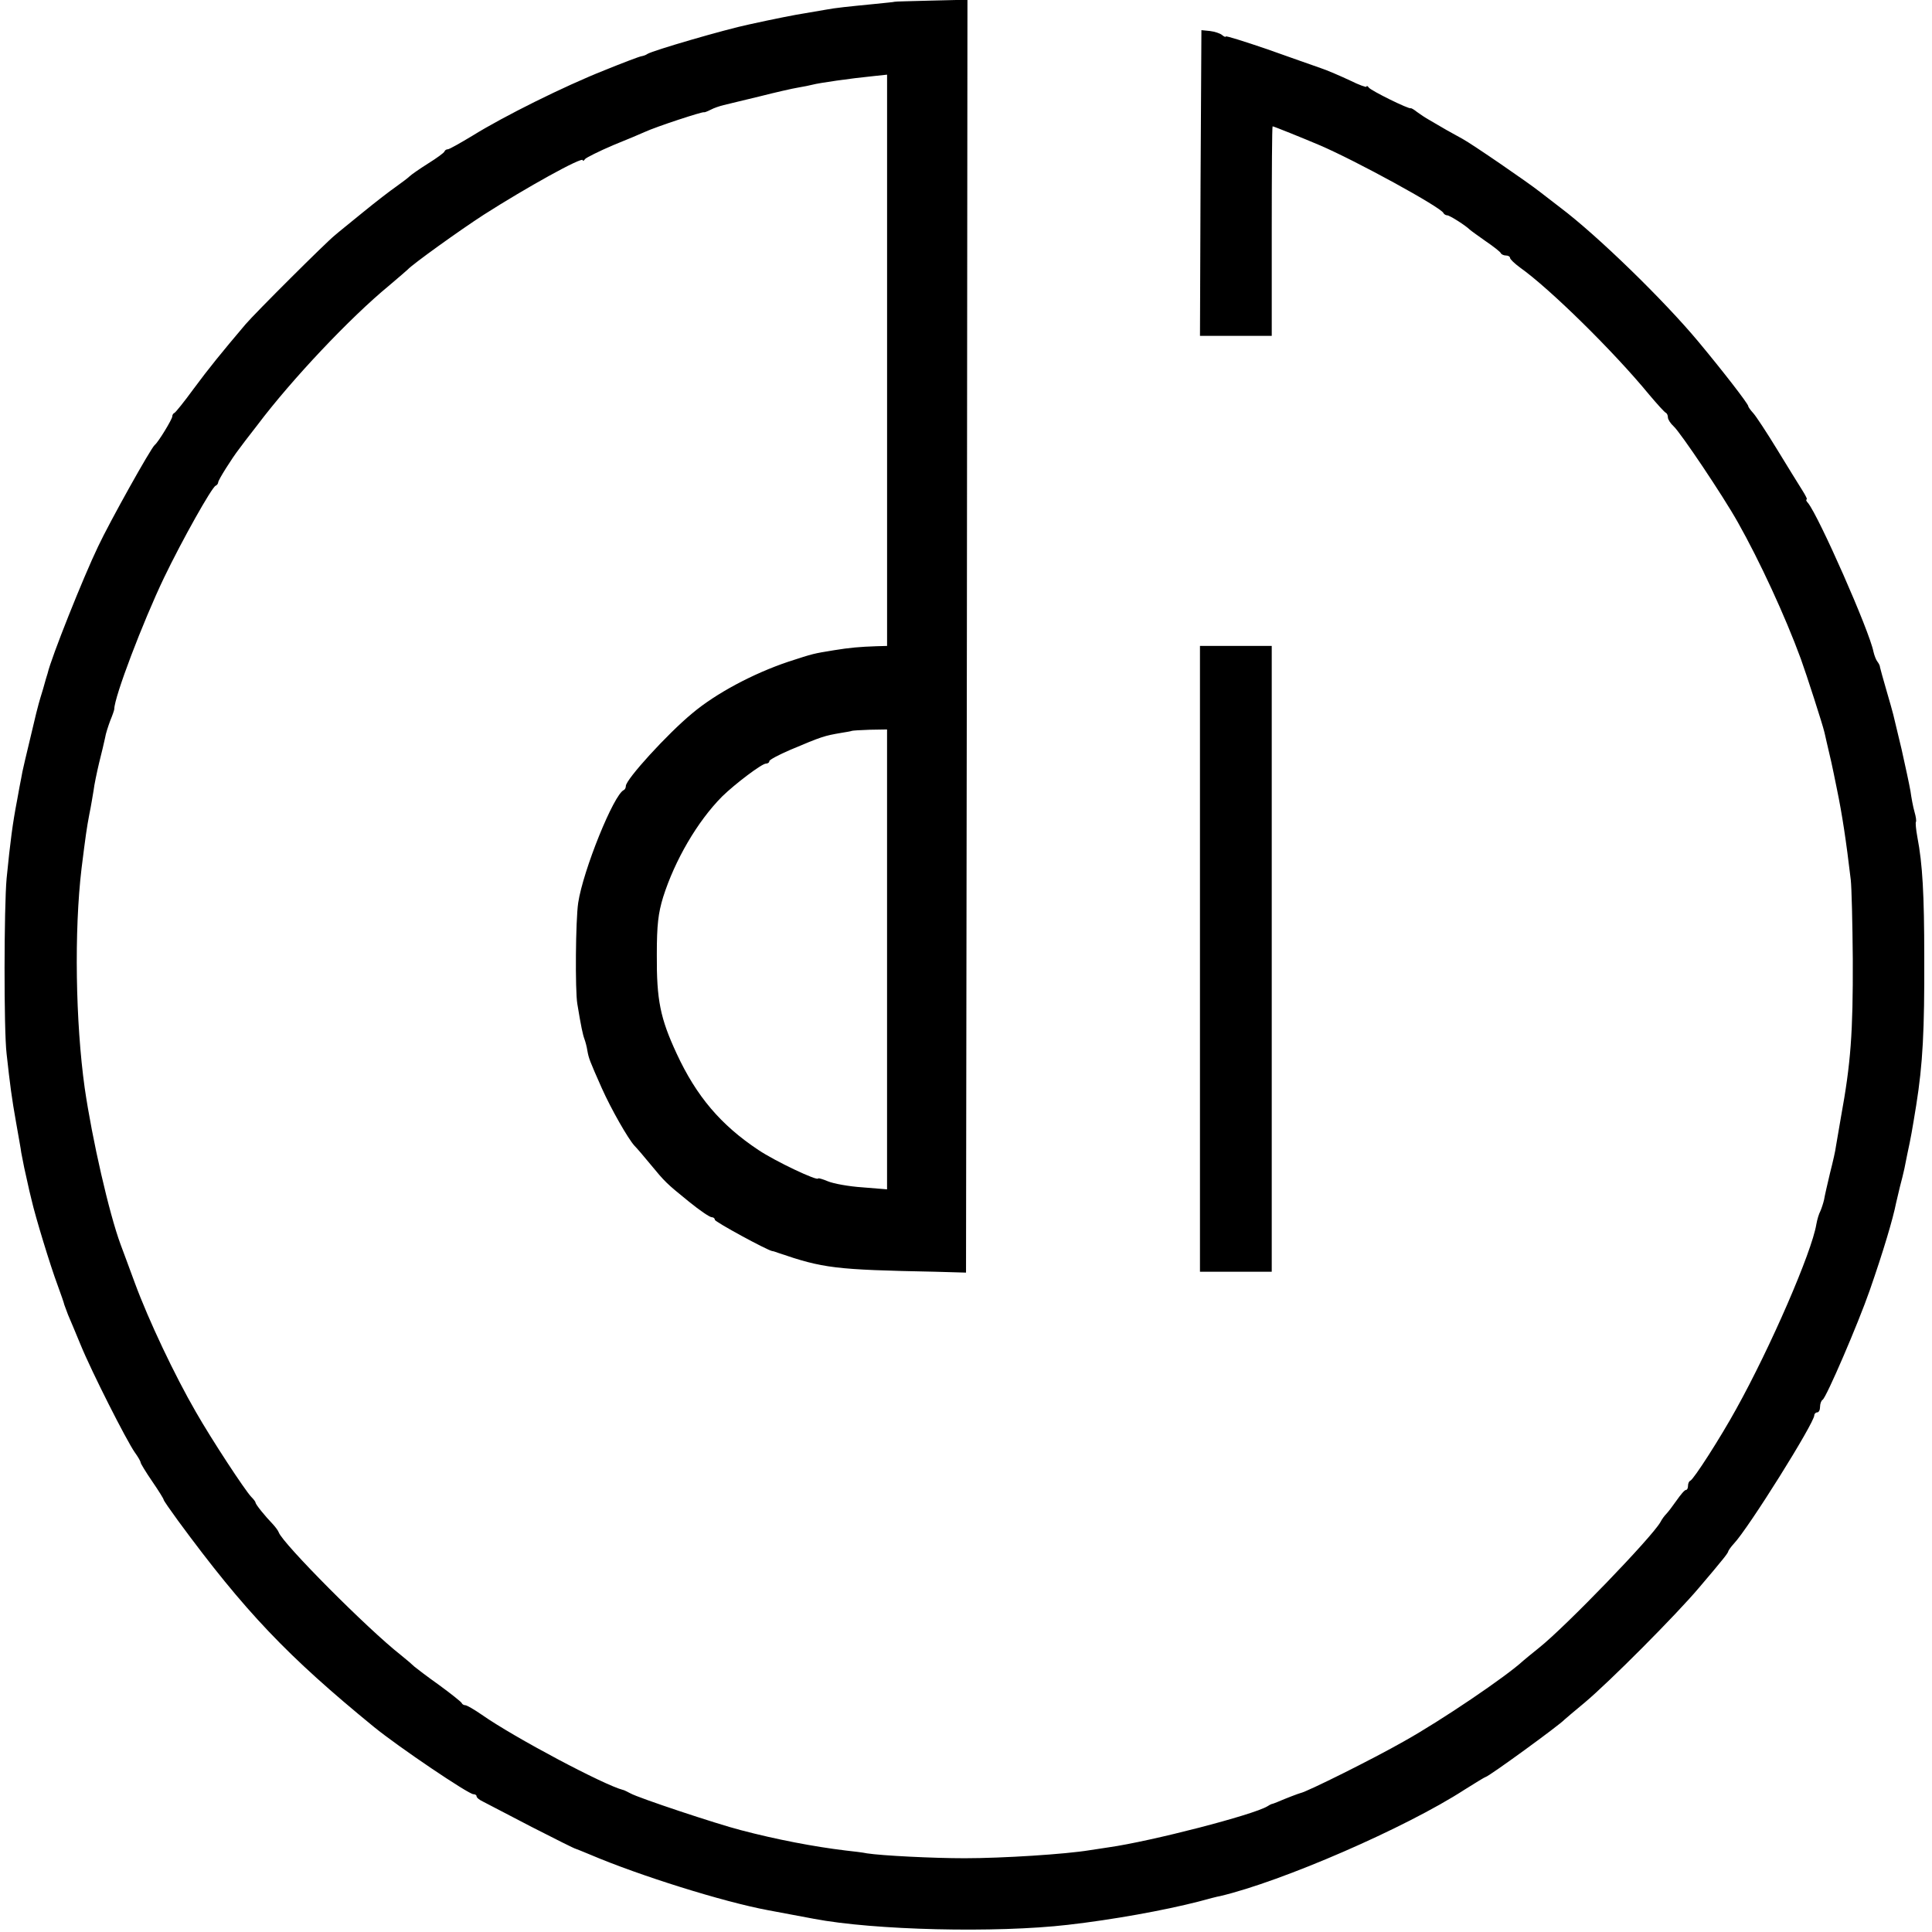 <?xml version="1.0" standalone="no"?>
<!DOCTYPE svg PUBLIC "-//W3C//DTD SVG 20010904//EN"
 "http://www.w3.org/TR/2001/REC-SVG-20010904/DTD/svg10.dtd">
<svg version="1.0" xmlns="http://www.w3.org/2000/svg"
 width="673pt" height="673pt" viewBox="0 0 673 673"
 preserveAspectRatio="xMidYMid meet">
<g transform="translate(0,673) scale(0.1,-0.1)"
fill="#000000" stroke="none">
<path d="M3117 6724 c-1 -1 -33 -4 -72 -8 -91 -9 -133 -13 -170 -20 -16 -3
-48 -8 -70 -12 -33 -5 -109 -20 -195 -39 -86 -18 -336 -91 -355 -103 -5 -4
-15 -7 -21 -8 -7 -1 -65 -23 -129 -49 -141 -56 -350 -160 -458 -227 -43 -26
-82 -48 -87 -48 -5 0 -10 -3 -12 -8 -1 -4 -27 -23 -56 -41 -30 -19 -59 -39
-65 -45 -7 -7 -28 -22 -47 -36 -19 -13 -71 -53 -115 -89 -44 -36 -89 -72 -99
-81 -29 -23 -277 -270 -311 -310 -83 -98 -127 -152 -181 -225 -32 -44 -62 -81
-66 -83 -5 -2 -8 -8 -8 -13 0 -9 -49 -90 -61 -99 -13 -10 -157 -268 -197 -353
-52 -108 -164 -389 -176 -442 -2 -5 -9 -30 -16 -55 -16 -52 -17 -58 -24 -85
-38 -159 -49 -204 -52 -225 -3 -14 -9 -47 -14 -75 -16 -83 -24 -144 -37 -275
-9 -98 -10 -529 0 -611 12 -109 18 -155 33 -239 8 -47 17 -94 18 -105 5 -28
15 -76 22 -105 3 -14 9 -41 14 -60 13 -58 66 -231 90 -295 12 -33 23 -64 24
-70 2 -5 8 -21 13 -35 6 -14 26 -61 44 -105 38 -93 160 -334 189 -375 11 -15
20 -31 20 -35 0 -3 18 -33 40 -65 22 -32 40 -61 40 -64 0 -3 23 -36 50 -73
233 -317 382 -473 683 -719 86 -70 329 -234 346 -234 6 0 11 -3 11 -7 0 -5 10
-13 23 -19 12 -6 88 -46 169 -88 82 -42 150 -76 153 -76 3 -1 26 -10 52 -21
169 -72 462 -164 618 -193 11 -2 47 -9 80 -15 33 -6 69 -13 80 -15 210 -40
635 -50 885 -21 157 18 334 50 455 81 33 9 67 18 75 19 216 51 647 238 852
371 38 24 71 44 73 44 9 0 258 181 275 200 3 3 34 29 70 59 86 72 319 306 399
401 35 41 72 85 82 98 10 12 19 25 19 27 0 3 9 16 20 28 51 54 280 420 280
447 0 5 5 10 10 10 6 0 10 9 10 19 0 11 4 22 9 25 13 8 124 266 164 381 47
135 81 249 92 305 2 8 8 33 13 55 6 22 13 51 16 65 3 14 7 36 10 50 13 60 16
78 31 170 23 144 29 261 28 515 0 219 -6 326 -24 419 -5 27 -7 51 -5 53 2 3 0
18 -5 35 -5 17 -11 50 -14 72 -4 23 -18 88 -31 146 -14 58 -27 112 -29 121 -2
9 -13 47 -24 85 -11 38 -21 74 -22 79 0 6 -5 15 -9 20 -5 6 -11 22 -14 35 -14
72 -190 471 -228 518 -6 6 -8 12 -5 12 4 0 -4 15 -16 34 -12 19 -51 82 -87
141 -36 59 -73 115 -82 125 -10 11 -18 22 -18 25 0 8 -89 123 -174 225 -120
144 -352 370 -481 467 -17 13 -48 37 -70 54 -43 34 -237 167 -270 185 -11 6
-36 20 -56 31 -20 12 -47 27 -60 35 -13 7 -32 20 -43 28 -10 8 -20 14 -22 13
-6 -4 -138 61 -146 72 -4 6 -8 7 -8 3 0 -3 -26 6 -58 22 -32 15 -78 35 -102
43 -25 9 -109 38 -187 66 -79 27 -143 47 -143 44 0 -3 -6 -1 -13 5 -7 6 -26
12 -42 14 l-30 3 -3 -532 -2 -533 125 0 125 0 0 365 c0 201 1 365 3 365 4 0
108 -42 162 -65 127 -54 426 -218 433 -237 2 -4 8 -8 13 -8 9 0 65 -36 79 -50
3 -3 28 -21 55 -40 28 -19 52 -38 53 -42 2 -4 10 -8 18 -8 8 0 14 -4 14 -8 0
-5 16 -20 35 -34 103 -73 326 -292 450 -443 28 -33 53 -61 58 -63 4 -2 7 -9 7
-16 0 -7 9 -21 20 -31 24 -22 172 -242 224 -335 75 -133 164 -325 219 -475 20
-55 76 -229 82 -255 1 -3 4 -18 8 -35 14 -59 17 -71 36 -165 18 -87 32 -179
48 -315 3 -27 6 -151 7 -275 1 -258 -7 -364 -41 -550 -8 -47 -16 -94 -18 -105
-1 -11 -10 -51 -20 -90 -9 -38 -19 -81 -21 -94 -3 -13 -9 -31 -13 -40 -5 -9
-11 -29 -14 -46 -16 -97 -159 -427 -279 -643 -55 -100 -148 -245 -160 -250 -5
-2 -8 -10 -8 -18 0 -8 -3 -14 -7 -14 -5 0 -19 -17 -33 -37 -14 -20 -30 -41
-36 -47 -6 -6 -15 -18 -20 -28 -30 -53 -330 -364 -423 -438 -24 -19 -49 -40
-55 -45 -58 -54 -285 -208 -416 -281 -107 -61 -338 -176 -360 -180 -5 -1 -50
-18 -80 -31 -8 -3 -17 -7 -20 -7 -3 -1 -9 -4 -15 -8 -49 -30 -405 -122 -553
-143 -15 -2 -44 -7 -66 -10 -84 -14 -304 -28 -436 -28 -111 0 -288 9 -340 17
-14 3 -47 7 -75 10 -108 13 -240 38 -365 71 -82 21 -356 112 -384 128 -12 6
-23 12 -26 12 -64 16 -378 182 -492 262 -26 18 -52 33 -57 33 -5 0 -11 3 -13
8 -2 4 -37 32 -78 62 -41 29 -80 59 -86 64 -6 6 -28 25 -48 41 -115 90 -411
388 -425 427 -2 6 -11 18 -20 28 -29 30 -61 70 -61 76 0 3 -7 12 -15 20 -22
23 -137 198 -193 296 -74 128 -164 318 -212 448 -23 63 -46 124 -50 135 -40
108 -99 366 -125 545 -32 229 -37 547 -11 765 14 112 18 141 27 188 6 28 12
67 15 84 2 18 11 61 19 95 9 35 18 74 21 88 2 14 11 41 18 60 8 19 14 37 14
40 0 42 99 302 173 457 64 133 167 316 180 321 5 2 9 8 9 12 0 8 48 84 72 115
4 6 33 44 65 85 119 158 323 374 458 485 33 28 62 53 65 56 16 18 180 136 265
191 147 94 345 204 345 190 0 -4 4 -2 8 4 4 5 48 27 97 48 50 20 99 41 110 46
41 19 203 72 207 69 2 -1 12 3 24 9 11 6 32 13 45 16 13 3 69 17 124 30 55 14
116 28 135 31 19 3 42 8 50 10 22 6 132 22 213 30 l47 5 0 -995 0 -995 -37 -1
c-58 -2 -93 -5 -148 -14 -73 -12 -70 -11 -159 -40 -122 -41 -252 -110 -335
-180 -86 -71 -231 -230 -231 -253 0 -6 -3 -12 -7 -14 -35 -15 -142 -280 -159
-393 -9 -60 -11 -305 -3 -352 13 -79 19 -107 25 -123 3 -8 8 -26 10 -40 5 -27
7 -33 50 -130 33 -74 92 -177 114 -201 8 -8 33 -37 55 -64 52 -63 56 -67 135
-131 37 -30 72 -54 79 -54 6 0 11 -4 11 -9 0 -7 182 -106 200 -109 3 0 12 -3
20 -6 158 -54 197 -59 550 -66 l105 -3 3 2217 2 2217 -126 -3 c-69 -2 -126 -3
-127 -4z m-27 -3336 l0 -801 -86 7 c-47 3 -101 13 -120 21 -19 8 -34 12 -34
10 0 -11 -150 60 -208 99 -131 87 -216 187 -285 336 -57 123 -70 186 -69 345
0 104 5 144 22 200 41 129 119 263 205 350 46 45 139 115 153 115 7 0 12 4 12
9 0 4 33 22 73 39 111 47 119 49 177 59 19 3 36 6 37 7 1 1 30 3 63 4 l60 1 0
-801z"/>
<path d="M4180 3390 l0 -1090 125 0 125 0 0 1090 0 1090 -125 0 -125 0 0
-1090z"/>
</g>
</svg>
